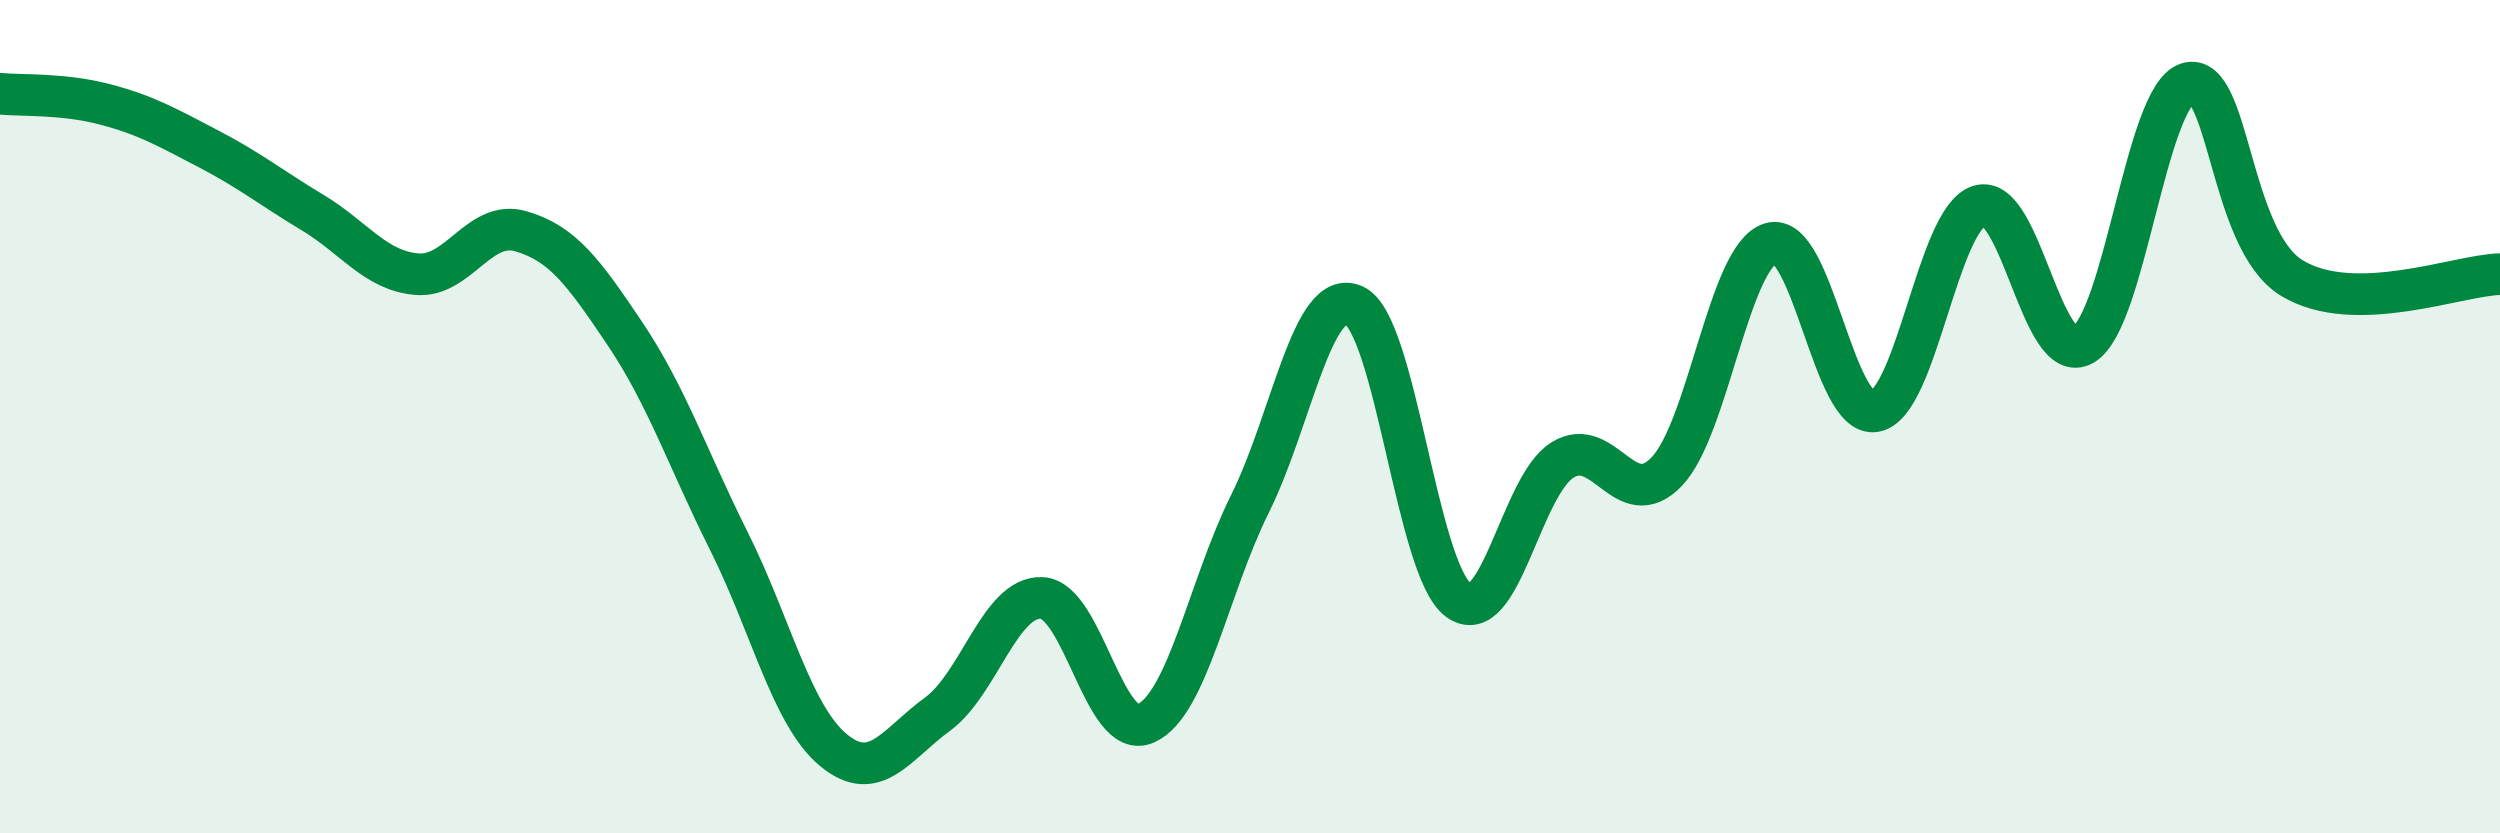 
    <svg width="60" height="20" viewBox="0 0 60 20" xmlns="http://www.w3.org/2000/svg">
      <path
        d="M 0,2.25 C 0.5,2.3 1.5,2.24 2.5,2.5 C 3.5,2.76 4,3.05 5,3.57 C 6,4.09 6.5,4.5 7.5,5.1 C 8.5,5.7 9,6.49 10,6.58 C 11,6.67 11.5,5.26 12.5,5.55 C 13.5,5.84 14,6.52 15,8.01 C 16,9.5 16.5,11 17.5,13 C 18.5,15 19,17.17 20,18 C 21,18.83 21.5,17.87 22.5,17.14 C 23.5,16.41 24,14.31 25,14.35 C 26,14.39 26.5,17.81 27.5,17.36 C 28.5,16.91 29,14.1 30,12.09 C 31,10.08 31.5,6.87 32.5,7.33 C 33.5,7.79 34,13.66 35,14.4 C 36,15.14 36.5,11.66 37.5,11.04 C 38.5,10.42 39,12.36 40,11.32 C 41,10.28 41.5,6.13 42.5,5.84 C 43.5,5.55 44,10.05 45,9.87 C 46,9.69 46.5,5.26 47.5,4.94 C 48.5,4.62 49,8.86 50,8.27 C 51,7.68 51.5,2.32 52.5,2 C 53.5,1.68 53.5,5.75 55,6.67 C 56.5,7.59 59,6.6 60,6.58L60 20L0 20Z"
        fill="#008740"
        opacity="0.1"
        stroke-linecap="round"
        stroke-linejoin="round"
      />
      <path
        d="M 0,2.25 C 0.5,2.3 1.5,2.24 2.5,2.5 C 3.5,2.76 4,3.05 5,3.57 C 6,4.09 6.5,4.5 7.5,5.1 C 8.5,5.7 9,6.49 10,6.58 C 11,6.67 11.5,5.26 12.5,5.55 C 13.5,5.84 14,6.52 15,8.01 C 16,9.5 16.5,11 17.5,13 C 18.5,15 19,17.17 20,18 C 21,18.83 21.5,17.87 22.5,17.14 C 23.5,16.41 24,14.31 25,14.35 C 26,14.39 26.5,17.81 27.5,17.36 C 28.5,16.91 29,14.1 30,12.09 C 31,10.08 31.5,6.87 32.5,7.33 C 33.5,7.79 34,13.66 35,14.4 C 36,15.14 36.5,11.66 37.5,11.04 C 38.5,10.42 39,12.36 40,11.32 C 41,10.28 41.5,6.13 42.5,5.84 C 43.5,5.55 44,10.05 45,9.87 C 46,9.69 46.5,5.26 47.5,4.94 C 48.5,4.62 49,8.86 50,8.27 C 51,7.68 51.5,2.32 52.5,2 C 53.5,1.68 53.5,5.75 55,6.67 C 56.5,7.59 59,6.6 60,6.58"
        stroke="#008740"
        stroke-width="1"
        fill="none"
        stroke-linecap="round"
        stroke-linejoin="round"
      />
    </svg>
  